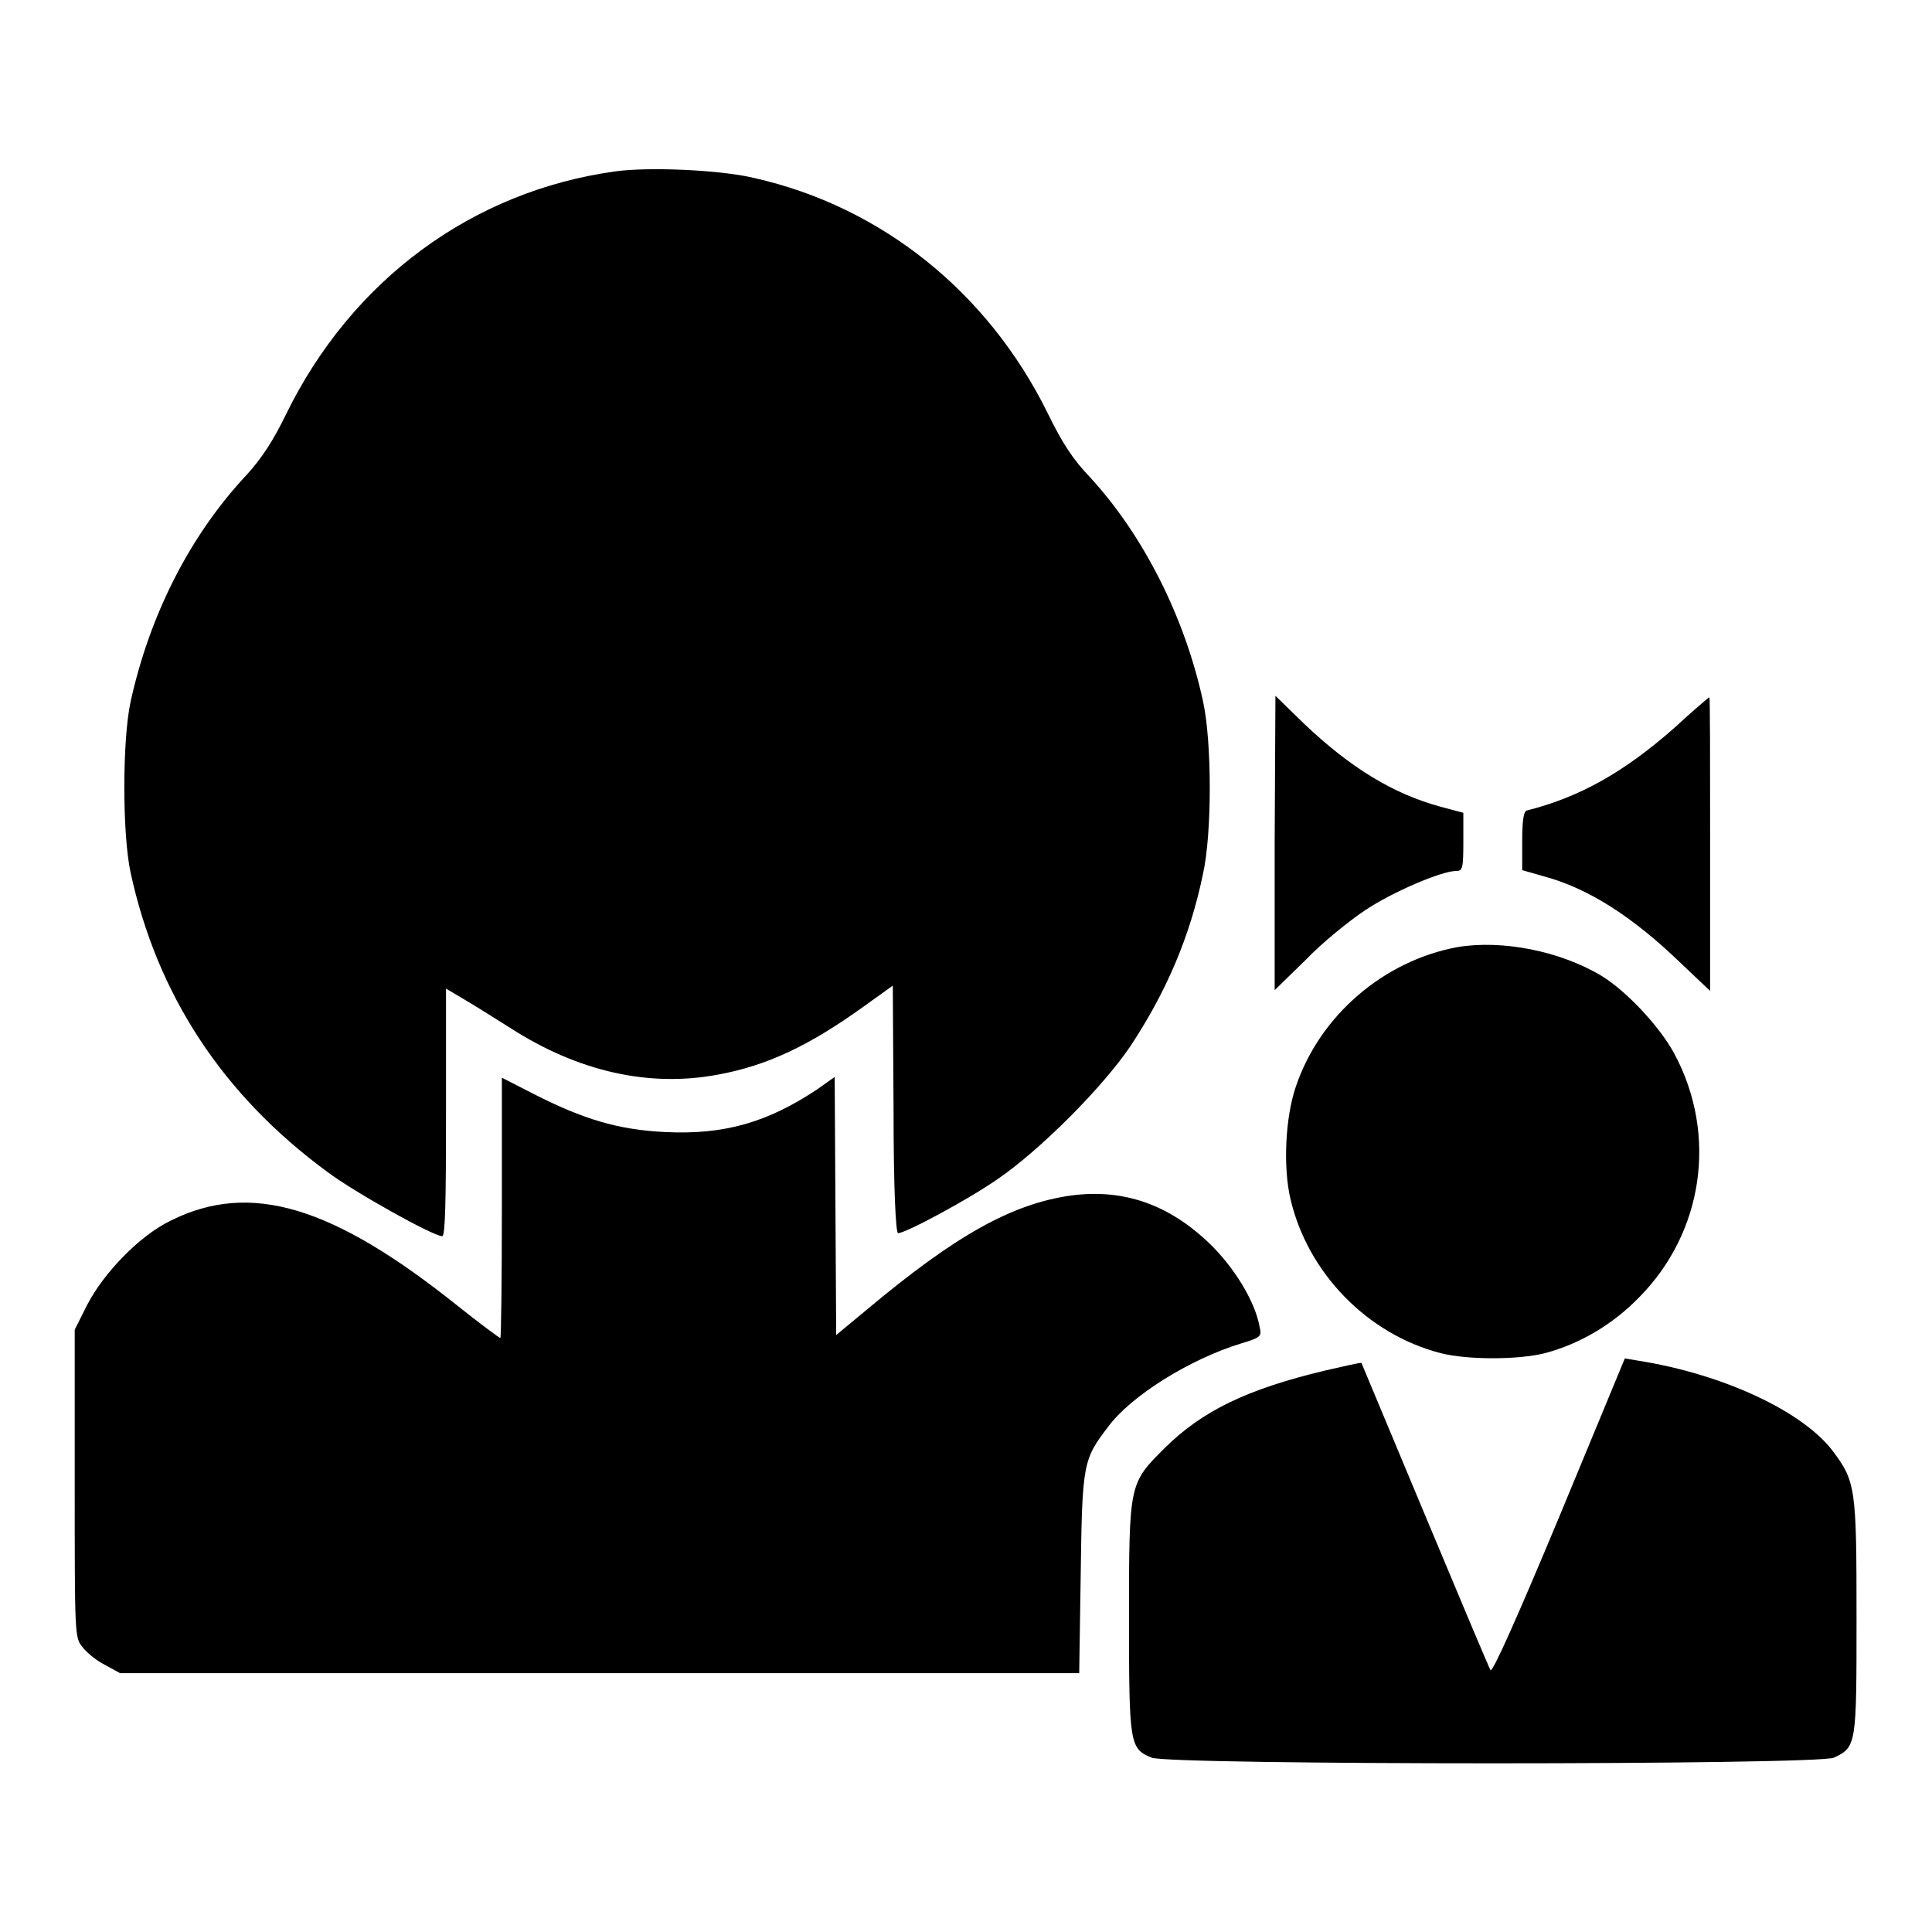 <?xml version="1.0" encoding="utf-8"?>
<!-- Svg Vector Icons : http://www.onlinewebfonts.com/icon -->
<!DOCTYPE svg PUBLIC "-//W3C//DTD SVG 1.1//EN" "http://www.w3.org/Graphics/SVG/1.1/DTD/svg11.dtd">
<svg version="1.1" xmlns="http://www.w3.org/2000/svg" xmlns:xlink="http://www.w3.org/1999/xlink" x="0px" y="0px" viewBox="0 0 256 256" enable-background="new 0 0 256 256" xml:space="preserve">
<g><g><g><path fill="#000000" d="M81.6,22.7c-19,2.6-35,14.4-43.7,32.2c-1.7,3.5-3.2,5.8-5.2,8C25.1,71,19.8,81.6,17.3,93c-1.1,5.1-1.1,17.5,0,22.6c3.5,16.2,12.2,29.5,26.1,39.7c3.6,2.7,14,8.5,15.2,8.5c0.4,0,0.5-4.6,0.5-16.4V131l2.2,1.3c1.2,0.7,4.1,2.5,6.3,3.9c9,5.8,18.4,7.9,27.5,6.2c6.6-1.2,12.2-3.9,19.3-9l3.9-2.8l0.1,16.4c0,10.7,0.3,16.4,0.6,16.4c1,0,9.2-4.4,13.1-7.1c5.6-3.8,14-12.2,17.7-17.7c4.7-7.1,7.9-14.5,9.6-22.8c1.2-5.3,1.2-17.5,0-22.9c-2.4-11.1-7.9-22-15-29.7c-2.2-2.3-3.6-4.4-5.6-8.5c-7.9-16-22-27.3-38.8-31.1C95.5,22.5,86,22.1,81.6,22.7z"/><path fill="#000000" d="M168.9,111.7v19.5l4.1-4c2.2-2.3,5.8-5.2,7.9-6.6c3.6-2.4,10.1-5.2,12.1-5.2c0.8,0,0.9-0.4,0.9-3.9v-3.8l-3-0.8c-6.3-1.7-12-5.2-18.1-11l-3.8-3.7L168.9,111.7L168.9,111.7z"/><path fill="#000000" d="M221.8,96.5c-6.6,5.8-12.4,9.1-19.5,10.9c-0.4,0.1-0.6,1.3-0.6,4v3.9l2.8,0.8c6,1.6,11.9,5.4,18.4,11.7l3.7,3.5v-19.5c0-10.7,0-19.4-0.1-19.4C226.4,92.4,224.3,94.2,221.8,96.5z"/><path fill="#000000" d="M193.1,125.5c-9.7,1.8-18.2,9-21.4,18.5c-1.4,4.1-1.7,10.7-0.7,14.9c2.3,9.8,10.2,17.9,19.9,20.4c3.5,0.9,10.3,0.9,13.8,0c4.6-1.2,9-3.8,12.5-7.4c8.5-8.6,10.4-21.5,4.7-32.2c-1.9-3.6-6.4-8.4-9.7-10.4C206.7,126,199,124.5,193.1,125.5z"/><path fill="#000000" d="M66.5,160c0,9.5-0.1,17.3-0.2,17.3c-0.1,0-2.7-1.9-5.7-4.3c-16.5-13.2-27.4-16.5-37.9-11.3c-4.2,2-9,7-11.2,11.3l-1.6,3.2v20.4c0,19.9,0,20.4,1,21.6c0.5,0.7,1.8,1.8,3,2.4l2,1.1h63.6H143l0.2-13.1c0.2-14.6,0.3-15.2,3.6-19.5c3-4.1,10.8-9,17.7-11.1c2.6-0.8,2.7-0.9,2.4-2.2c-0.6-3.4-3.4-7.9-6.6-11c-5.4-5.2-11.4-7.3-18.3-6.4c-8,1.1-15.5,5.4-27.1,15.1l-4.1,3.4l-0.1-17.1l-0.1-17.1l-2.4,1.7c-6.5,4.3-12.2,6-20.1,5.6c-6.2-0.3-10.8-1.7-17.3-5l-4.3-2.2V160L66.5,160z"/><path fill="#000000" d="M206.6,201c-5.5,13.2-8.9,20.8-9.1,20.3c-0.2-0.3-4.1-9.6-8.7-20.6c-4.6-11-8.4-20.1-8.4-20.1c0-0.1-2.2,0.4-4.8,1c-10.5,2.5-16.3,5.4-21.2,10.2c-4.8,4.8-4.8,4.6-4.8,22.7c0,16.7,0.1,17.2,3,18.4c2.4,1,88.2,1,90.4,0c3-1.4,3-1.7,3-18.6c0-17.1-0.1-18-3.2-22.1c-4-5.2-14.4-10.1-25.7-11.9l-1.8-0.3L206.6,201z"/></g></g></g>
</svg>